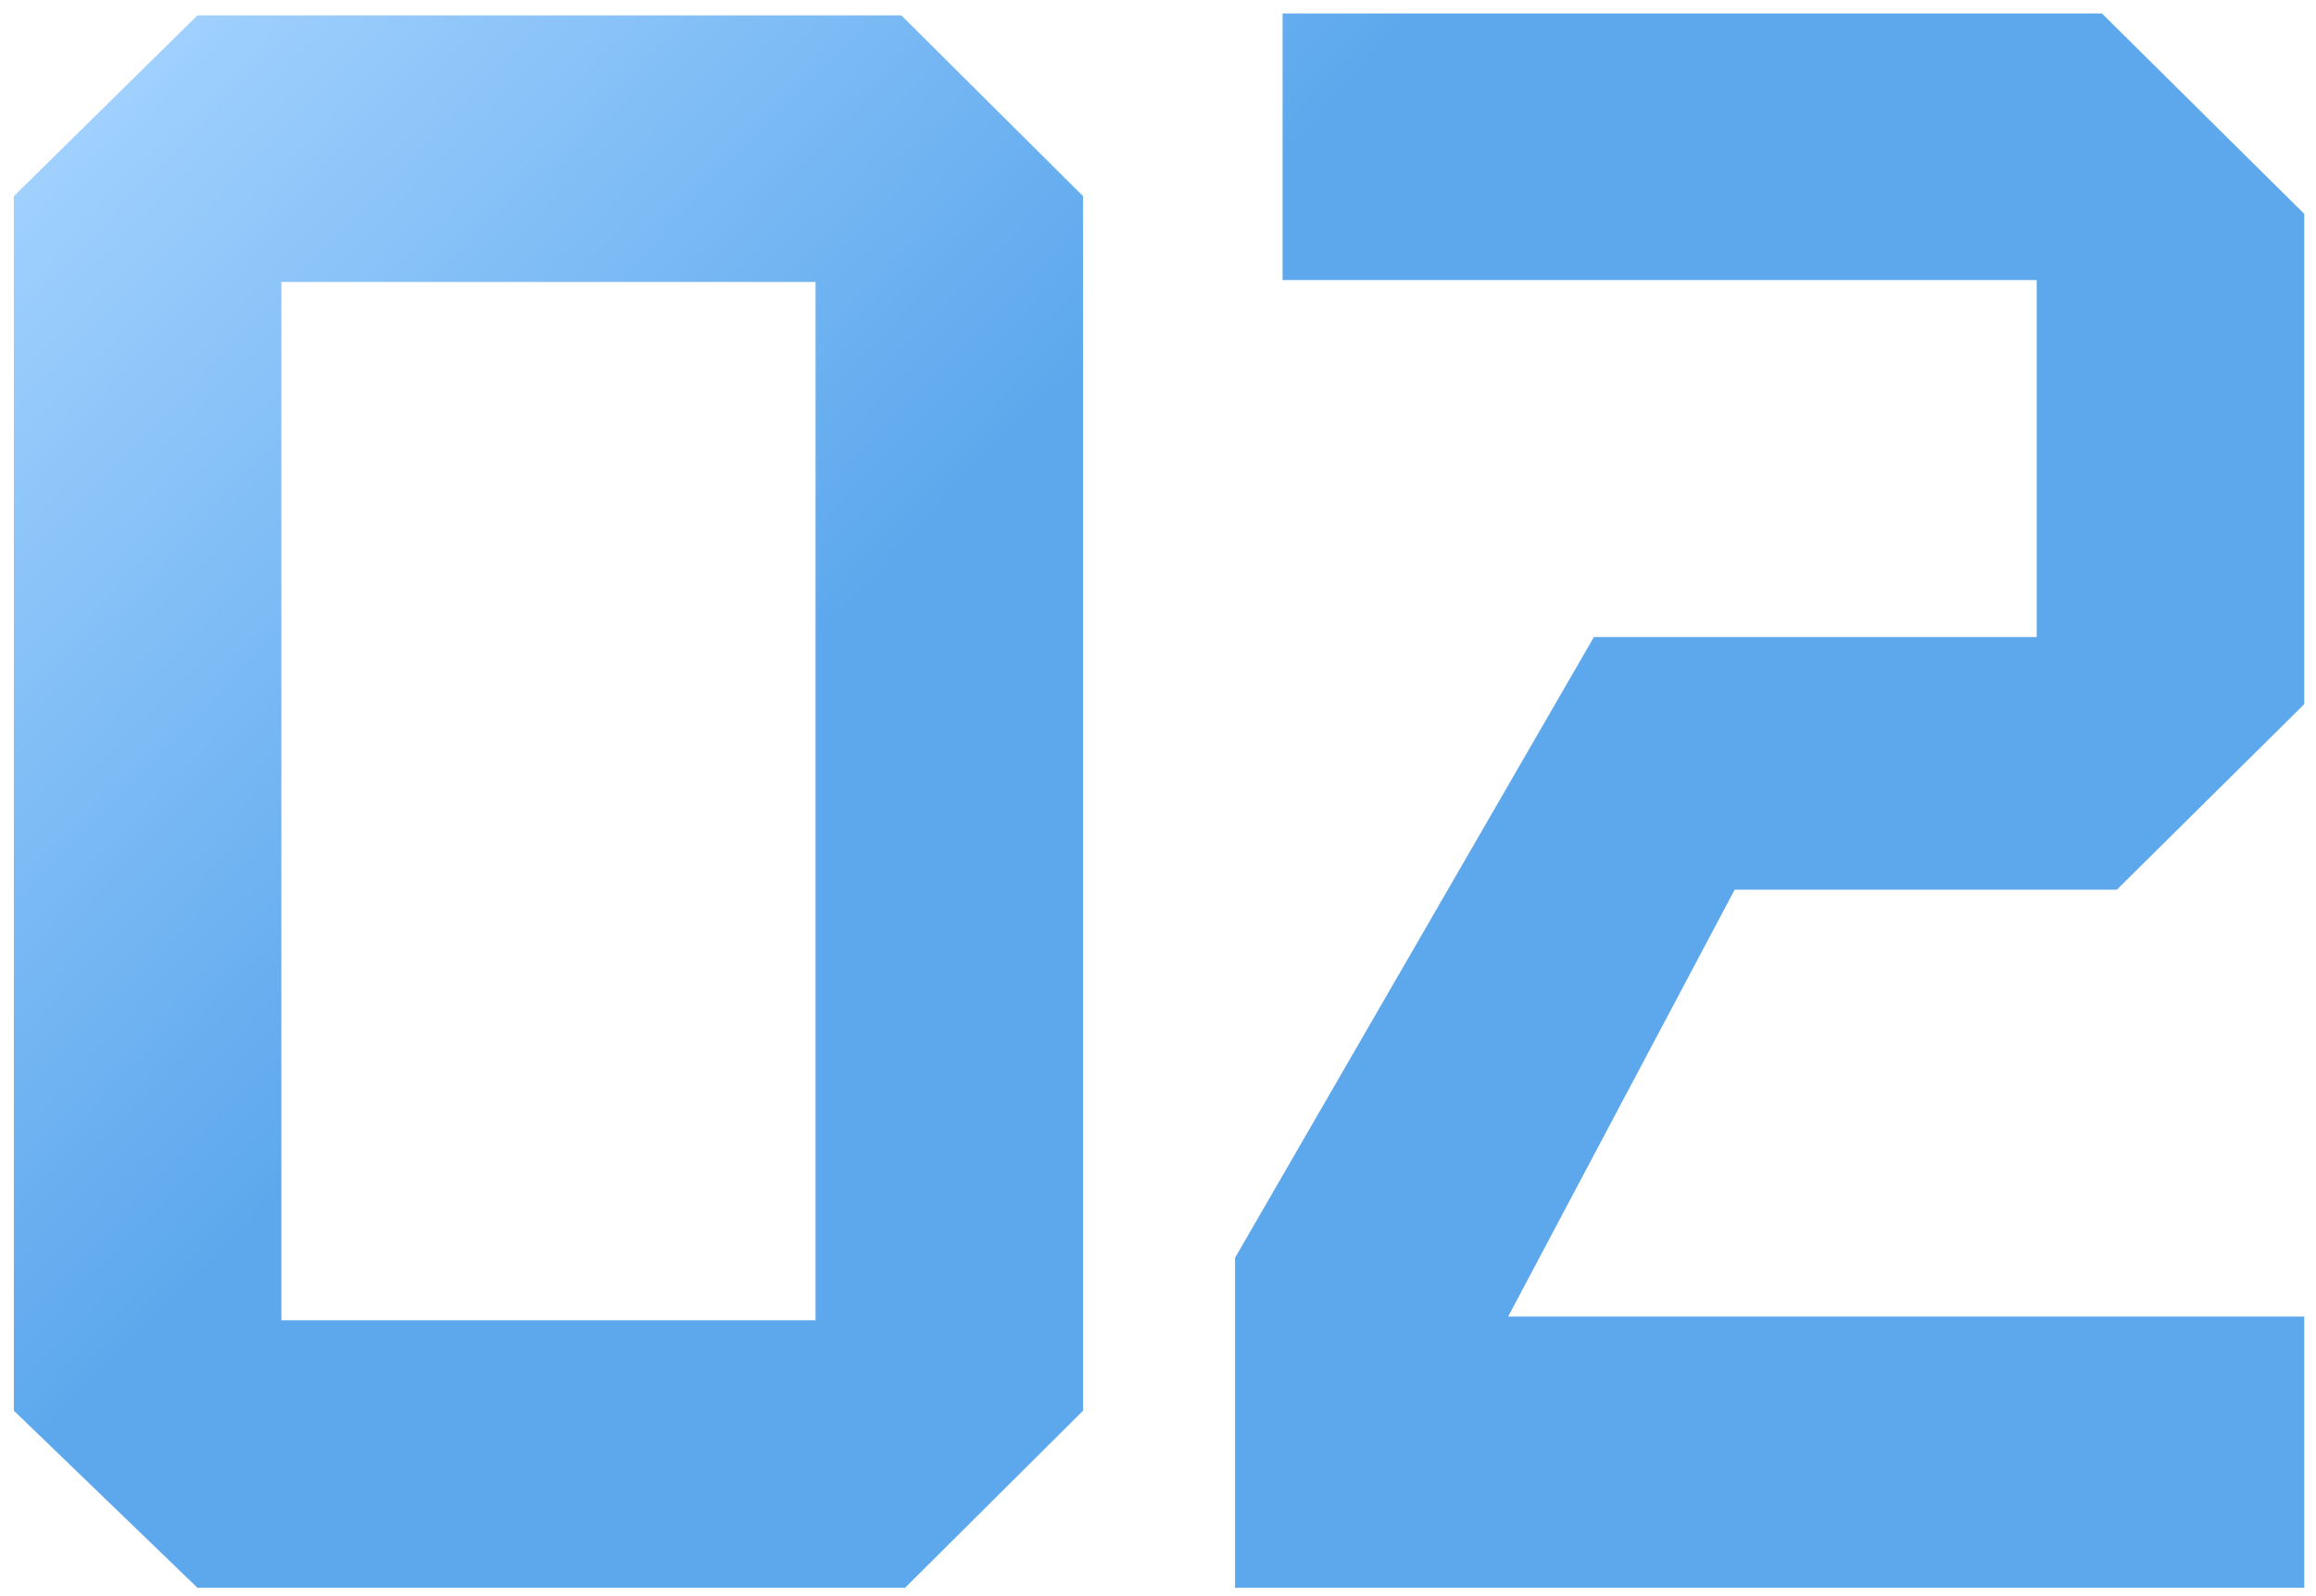<?xml version="1.0" encoding="UTF-8"?> <svg xmlns="http://www.w3.org/2000/svg" width="148" height="102" viewBox="0 0 148 102" fill="none"><path d="M0.885 90.158V12.538L12.62 0.981H57.596L69.212 12.538V90.158L57.834 101.477H12.62L0.885 90.158ZM17.981 84.38H52.115V18.019H17.981V84.38ZM78.922 101.477V80.389L101.856 40.715H130.152V17.899H81.96V0.862H134.322L147.249 13.67V45.004L135.275 56.858H110.852L96.376 84.142H147.249V101.477H78.922Z" fill="url(#paint0_linear_4348_8)"></path><defs><linearGradient id="paint0_linear_4348_8" x1="4" y1="4.05687e-07" x2="108.5" y2="101" gradientUnits="userSpaceOnUse"><stop offset="0.019" stop-color="#A4D3FF"></stop><stop offset="0.433" stop-color="#5DA8ED"></stop></linearGradient></defs></svg> 